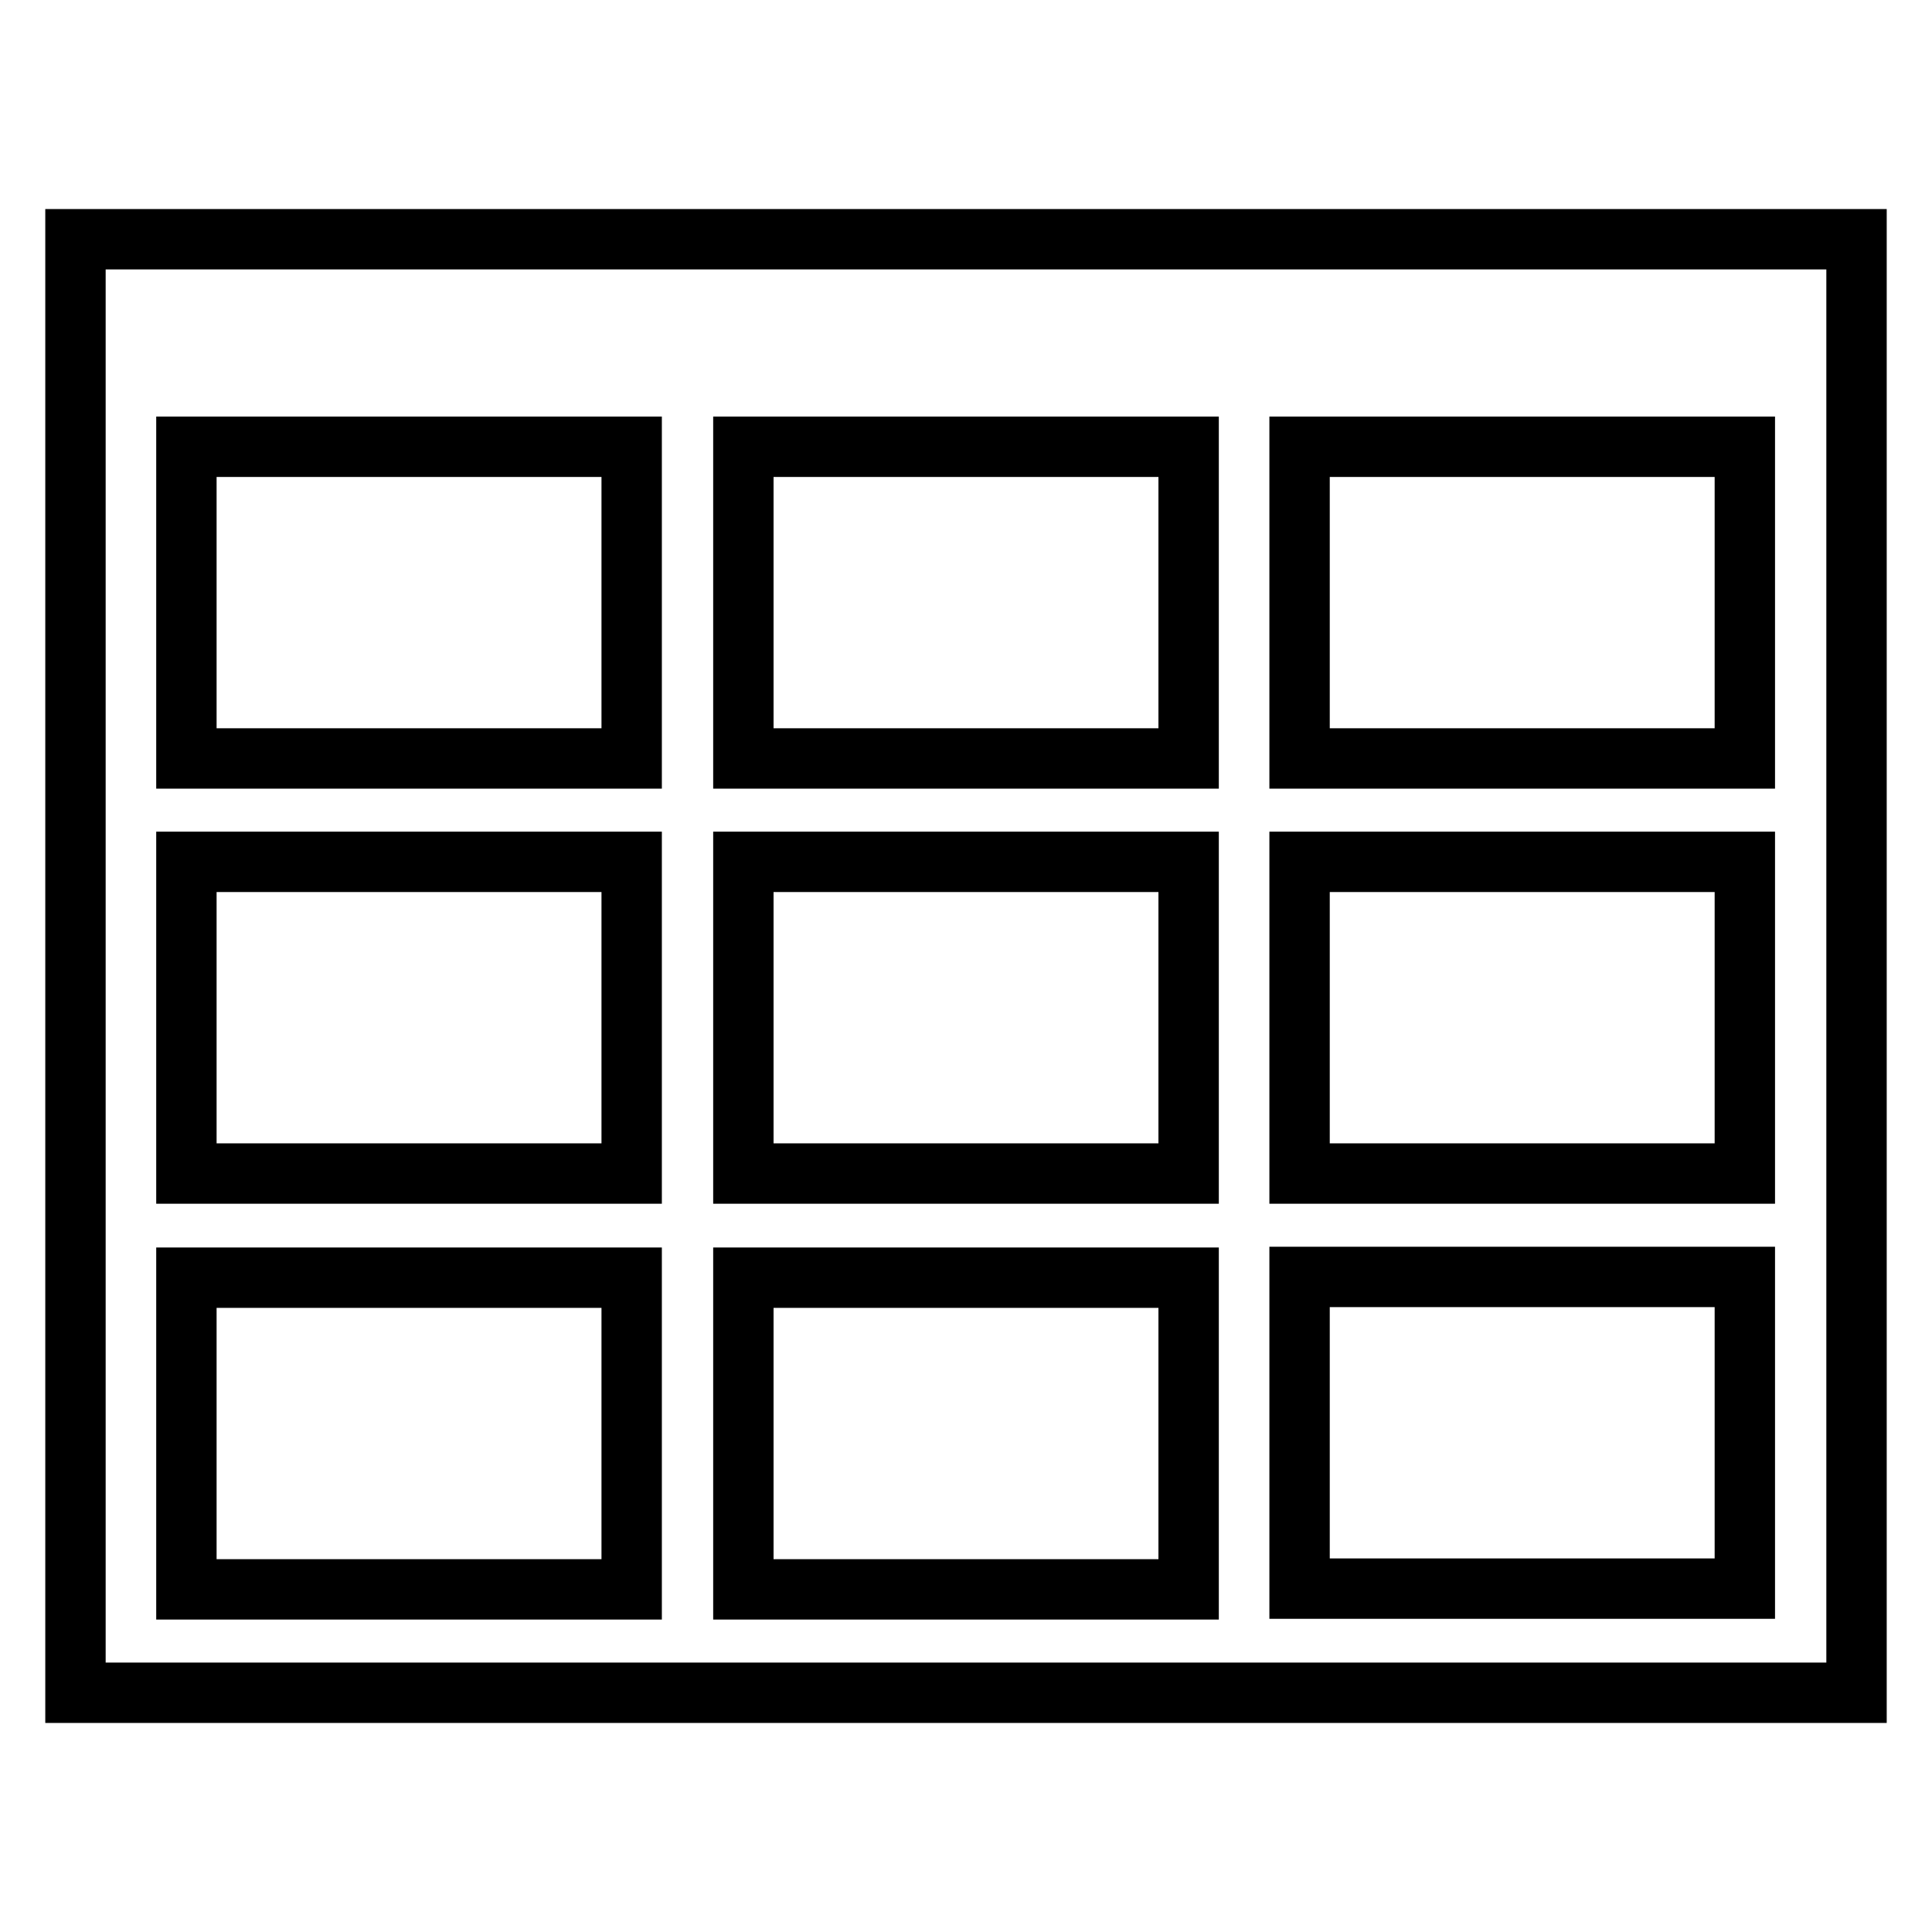 <?xml version="1.0" encoding="utf-8"?>
<!-- Svg Vector Icons : http://www.onlinewebfonts.com/icon -->
<!DOCTYPE svg PUBLIC "-//W3C//DTD SVG 1.1//EN" "http://www.w3.org/Graphics/SVG/1.1/DTD/svg11.dtd">
<svg version="1.1" xmlns="http://www.w3.org/2000/svg" xmlns:xlink="http://www.w3.org/1999/xlink" x="0px" y="0px" viewBox="0 0 256 256" enable-background="new 0 0 256 256" xml:space="preserve">
<g> <path stroke-width="8" fill-opacity="0" stroke="#000000"  d="M10,31.7v192.6h236V31.7H10z M98.5,155.5v-41.3h59v41.3H98.5z M157.5,169.3v41.3h-59v-41.3H157.5z  M157.5,59.2v41.3h-59V59.2H157.5z M83.7,59.2v41.3h-59V59.2H83.7z M24.7,114.2h59v41.3h-59V114.2z M172.2,114.2h59v41.3h-59V114.2 z M172.2,100.5V59.2h59v41.3H172.2z M24.7,169.3h59v41.3h-59V169.3z M172.2,210.5v-41.3h59v41.3H172.2z"/></g>
</svg>
